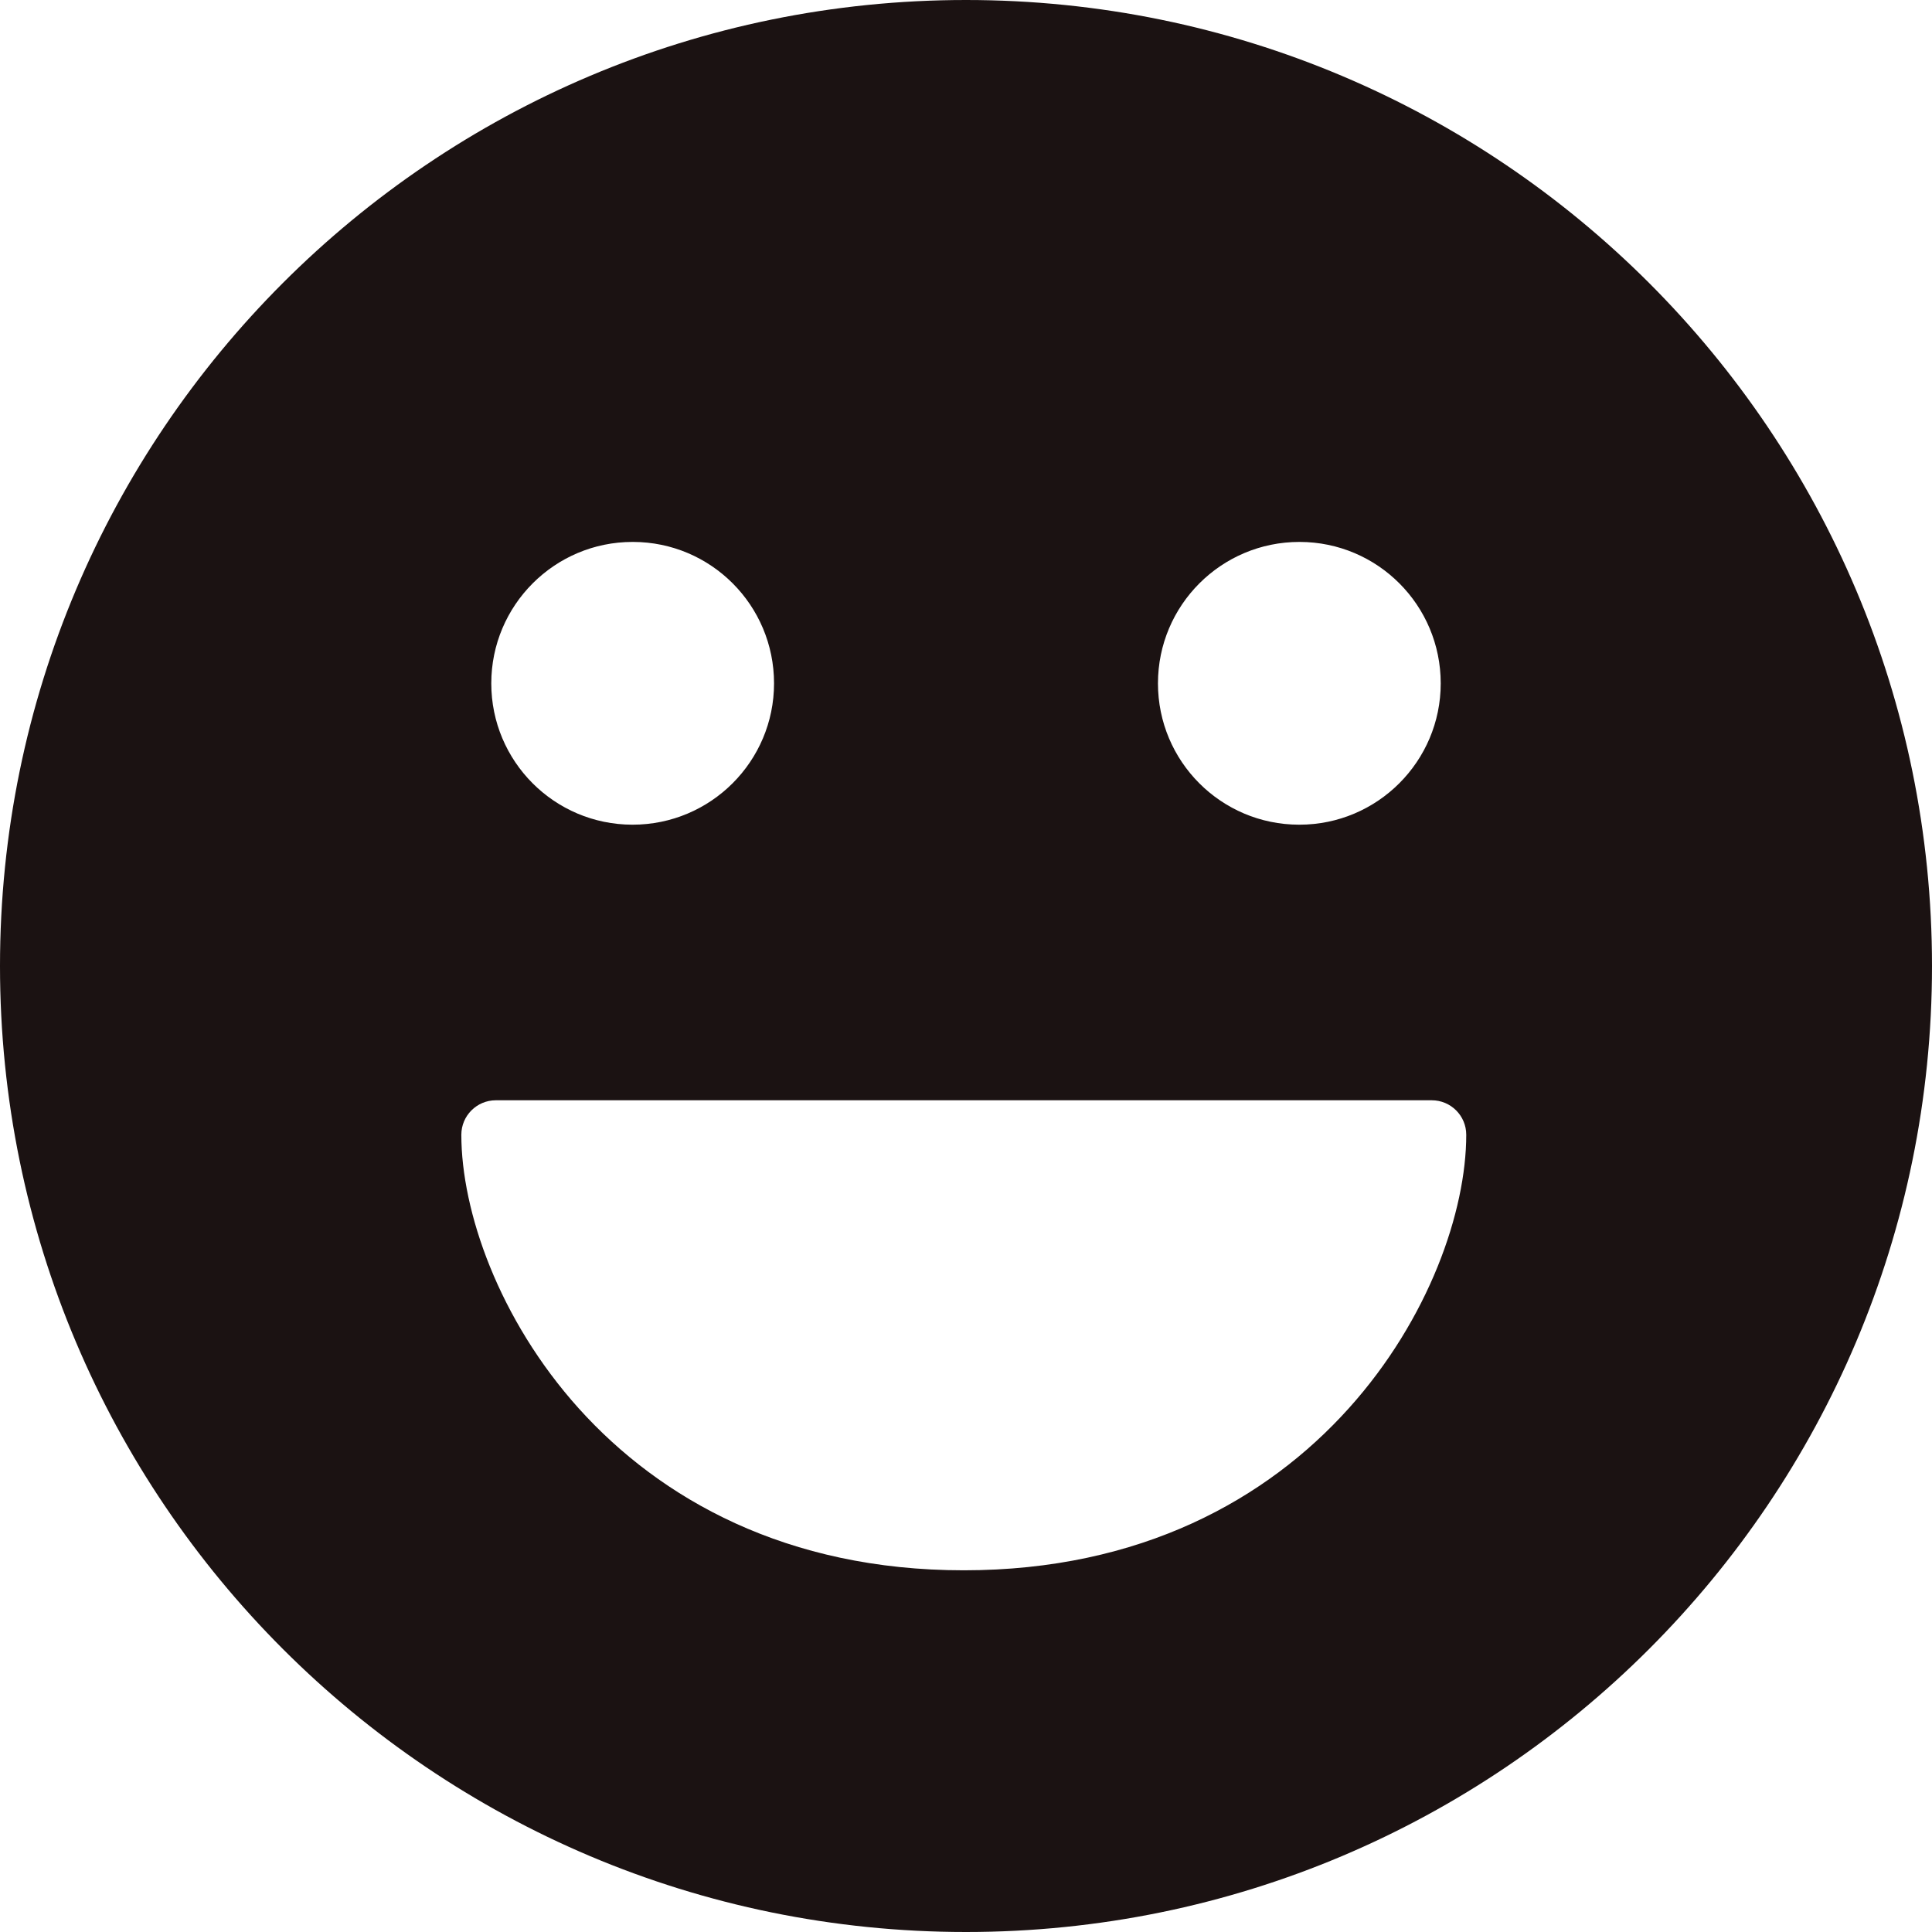 <svg width="14" height="14" viewBox="0 0 14 14" fill="none" xmlns="http://www.w3.org/2000/svg">
<g clip-path="url(#clip0_1222_2971)">
<path fill-rule="evenodd" clip-rule="evenodd" d="M7 0C3.134 0 0 3.134 0 7C0 10.866 3.134 14 7 14C10.866 14 14 10.866 14 7C14 3.134 10.866 0 7 0ZM3.343 8.223C3.343 8.085 3.455 7.973 3.593 7.973H10.375C10.513 7.973 10.625 8.085 10.625 8.223C10.625 8.775 10.355 9.56 9.773 10.206C9.183 10.862 8.269 11.379 6.984 11.379C5.699 11.379 4.785 10.862 4.194 10.206C3.613 9.56 3.343 8.775 3.343 8.223ZM4.582 5.976C4.017 5.975 3.56 5.517 3.56 4.952C3.56 4.386 4.019 3.927 4.584 3.927L4.587 3.927C5.152 3.928 5.609 4.386 5.609 4.952C5.609 5.517 5.15 5.976 4.584 5.976L4.582 5.976ZM9.413 5.976C8.848 5.975 8.391 5.517 8.391 4.952C8.391 4.386 8.85 3.927 9.416 3.927L9.418 3.927C9.983 3.928 10.44 4.386 10.44 4.952C10.44 5.517 9.981 5.976 9.416 5.976L9.413 5.976Z" fill="#1B1212"/>
</g>
<defs>
<clipPath id="clip0_1222_2971">
<rect width="14" height="14" fill="white"/>
</clipPath>
</defs>
</svg>
